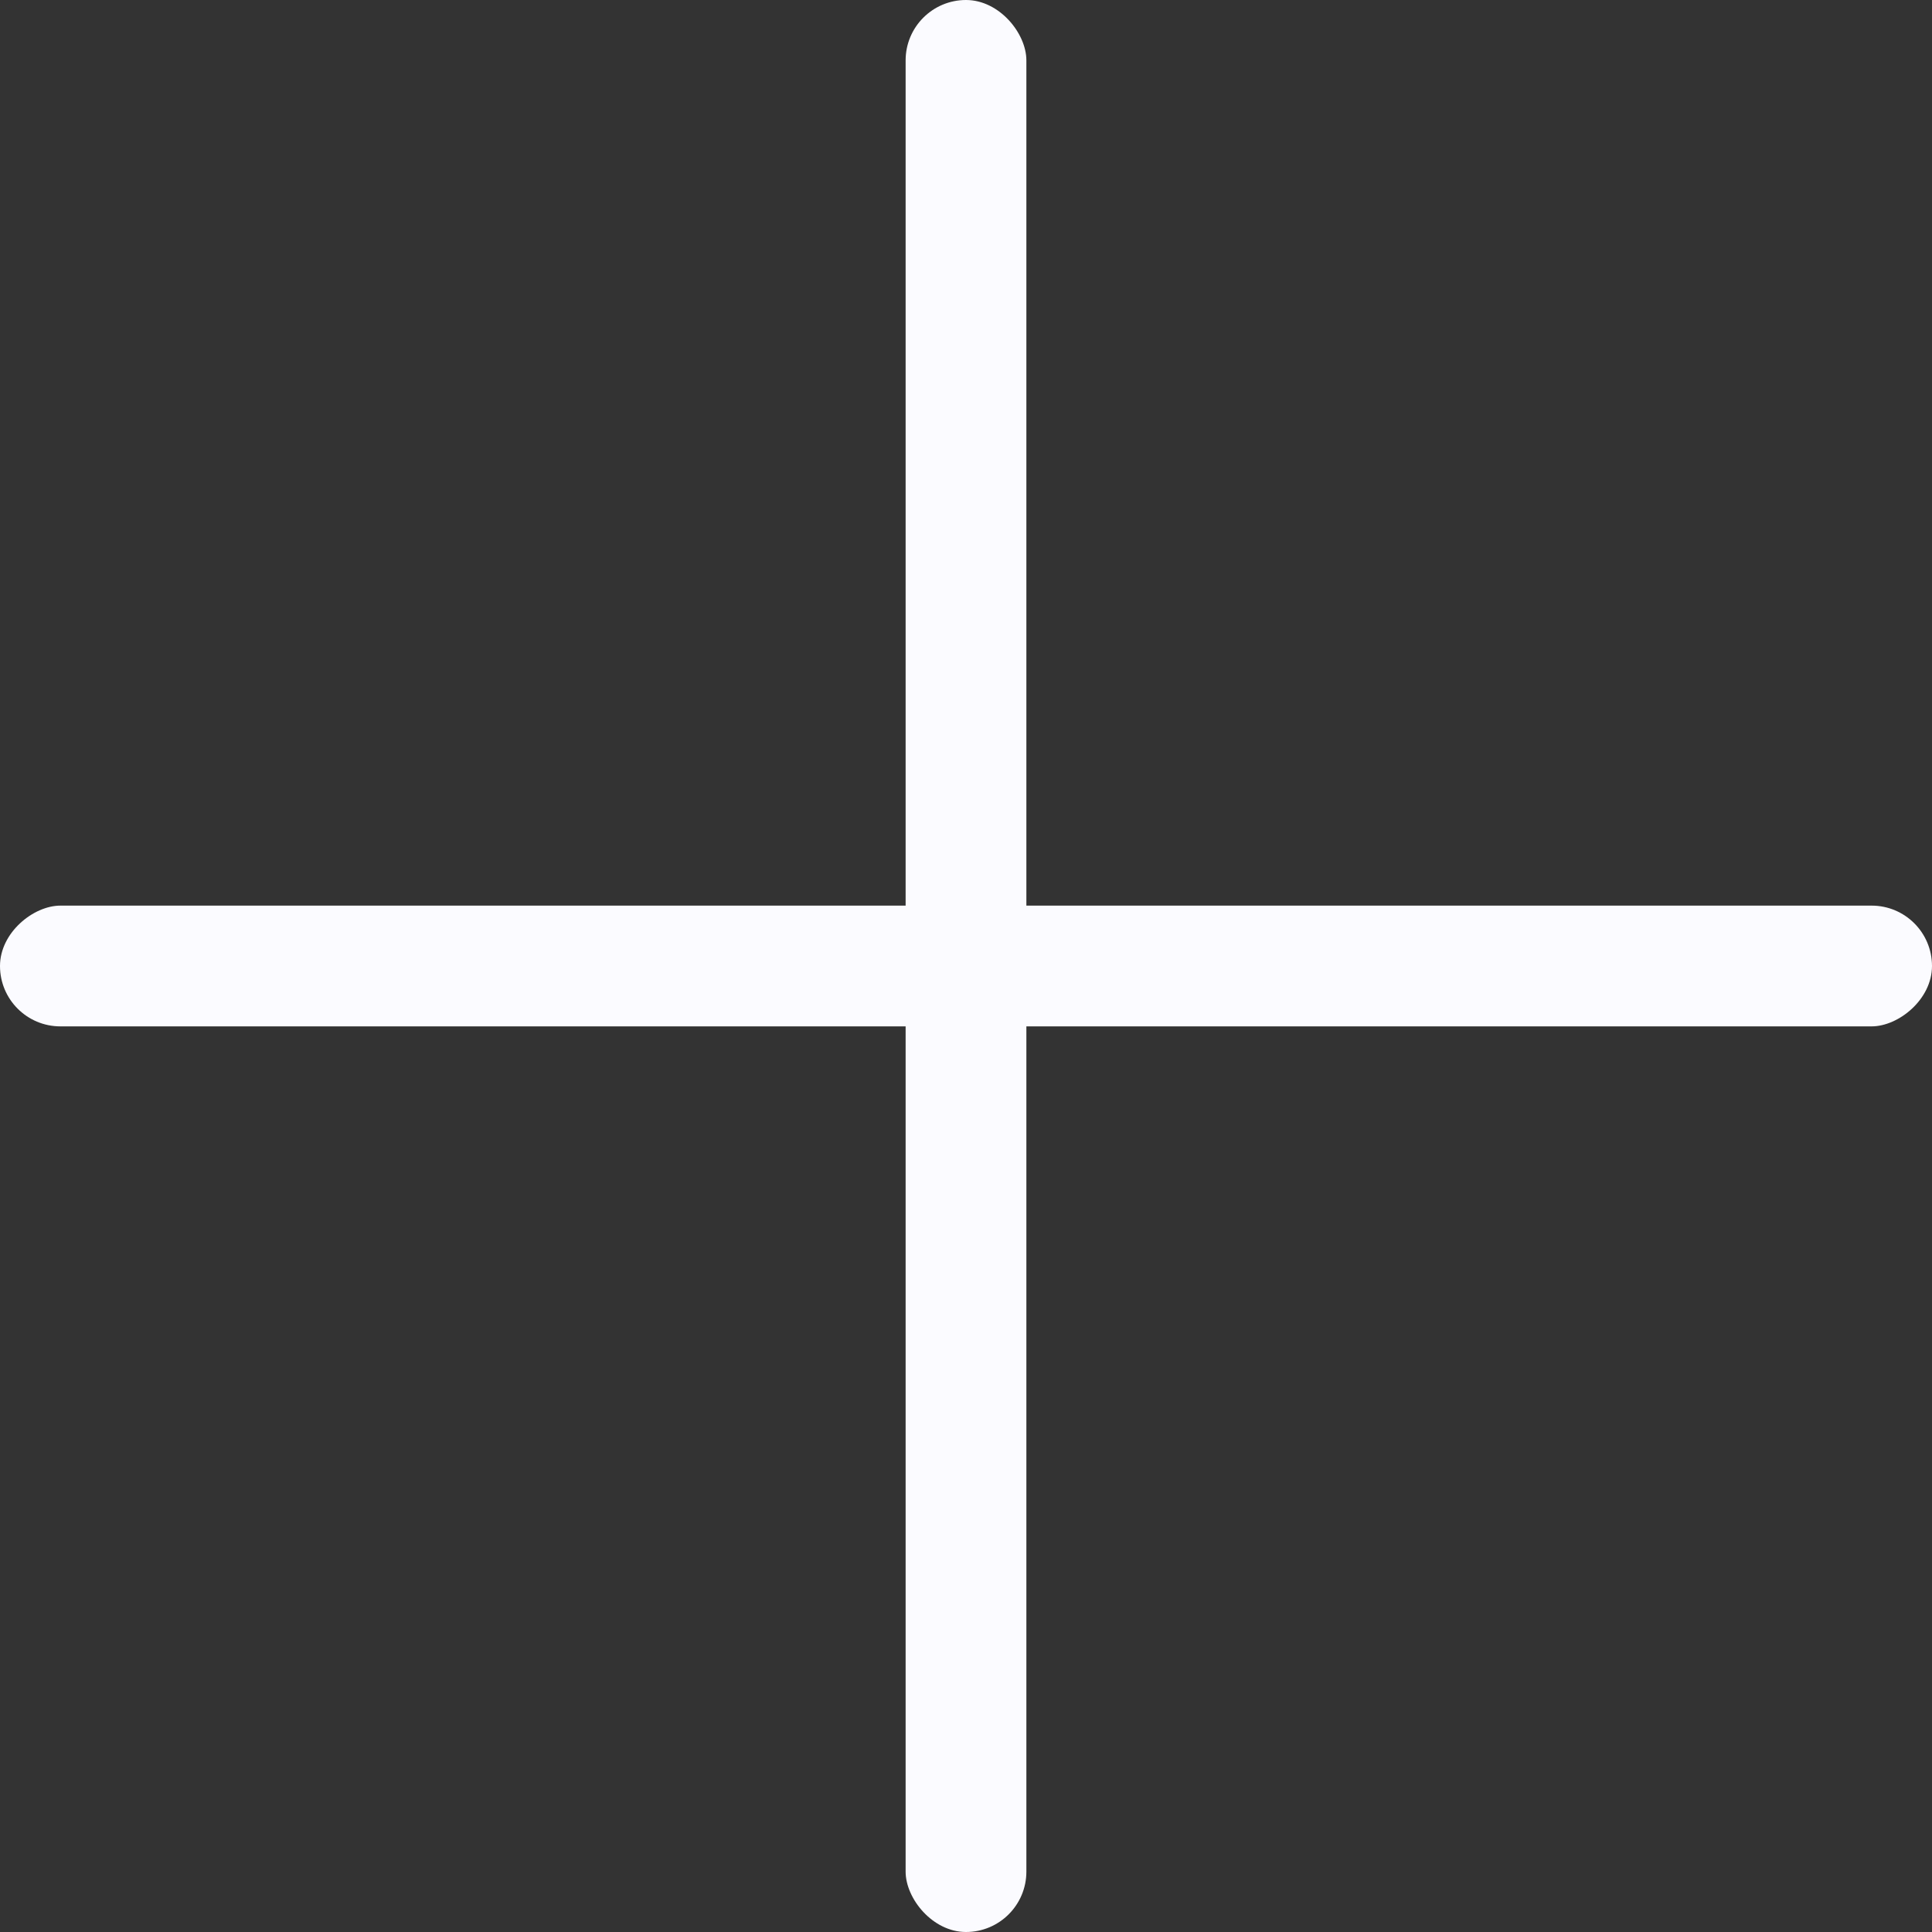 <?xml version="1.0" encoding="UTF-8"?> <svg xmlns="http://www.w3.org/2000/svg" width="32" height="32" viewBox="0 0 32 32" fill="none"><rect x="0" y="0" width="32" height="32" fill="#333333" stroke="none"/><rect x="15" width="2" height="32" rx="1" fill="#FBFBFF"></rect><rect y="17" width="2" height="32" rx="1" transform="rotate(-90 0 17)" fill="#FBFBFF"></rect></svg> 